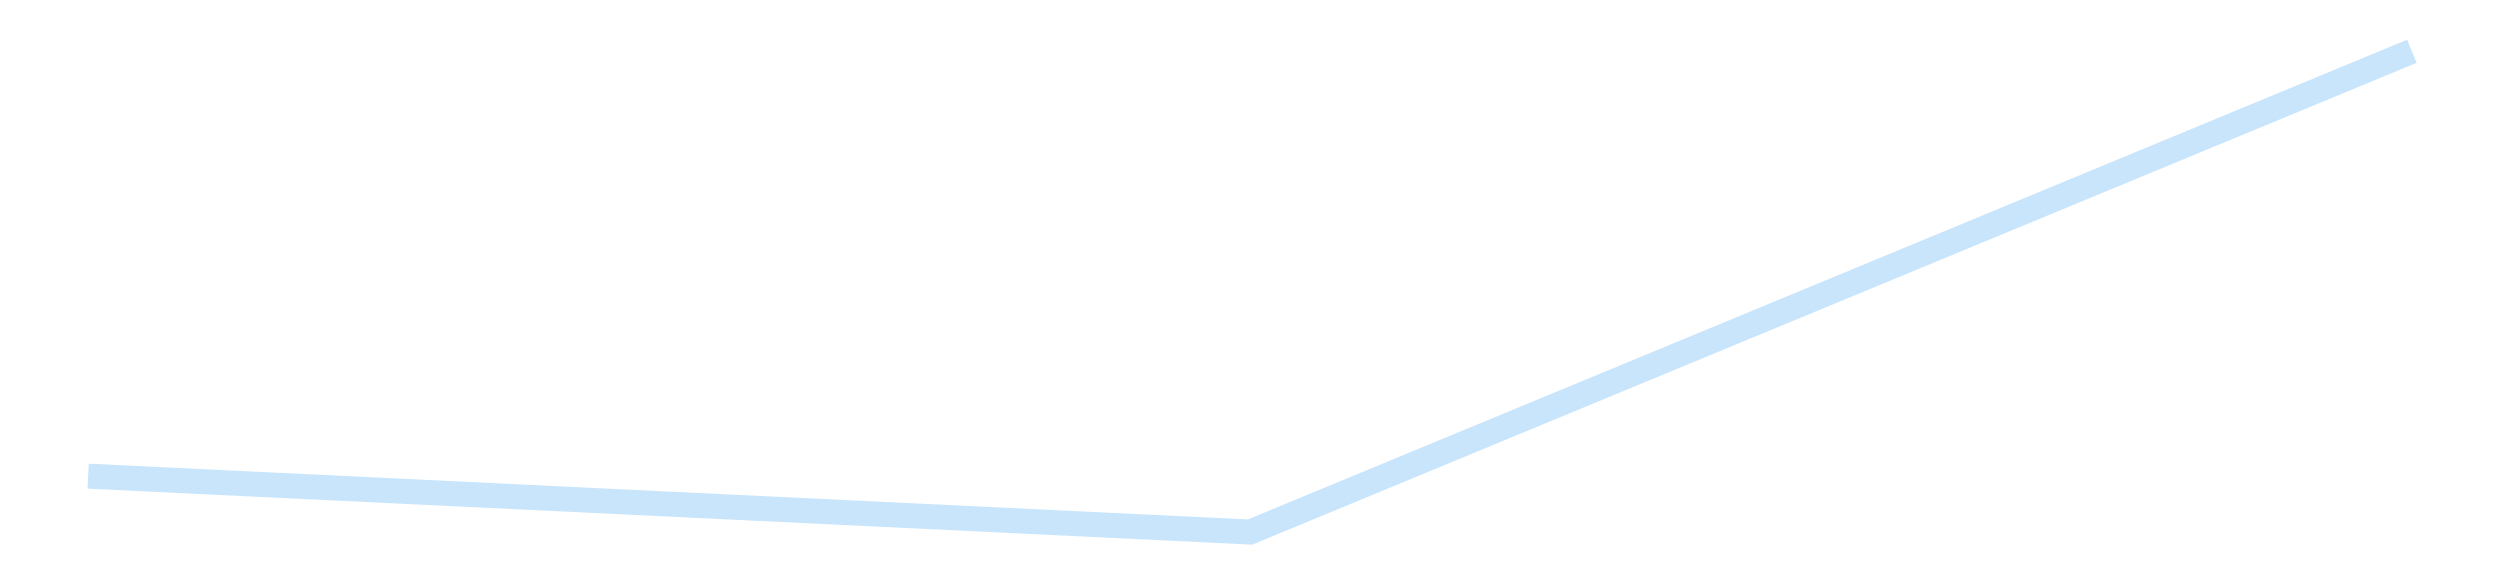 <?xml version='1.0' encoding='utf-8'?>
<svg xmlns="http://www.w3.org/2000/svg" xmlns:xlink="http://www.w3.org/1999/xlink" id="chart-27aabc1c-15f4-445d-8f53-0134eafe68e2" class="pygal-chart pygal-sparkline" viewBox="0 0 300 70" width="300" height="70"><!--Generated with pygal 3.0.4 (lxml) ©Kozea 2012-2016 on 2025-08-24--><!--http://pygal.org--><!--http://github.com/Kozea/pygal--><defs><style type="text/css">#chart-27aabc1c-15f4-445d-8f53-0134eafe68e2{-webkit-user-select:none;-webkit-font-smoothing:antialiased;font-family:Consolas,"Liberation Mono",Menlo,Courier,monospace}#chart-27aabc1c-15f4-445d-8f53-0134eafe68e2 .title{font-family:Consolas,"Liberation Mono",Menlo,Courier,monospace;font-size:16px}#chart-27aabc1c-15f4-445d-8f53-0134eafe68e2 .legends .legend text{font-family:Consolas,"Liberation Mono",Menlo,Courier,monospace;font-size:14px}#chart-27aabc1c-15f4-445d-8f53-0134eafe68e2 .axis text{font-family:Consolas,"Liberation Mono",Menlo,Courier,monospace;font-size:10px}#chart-27aabc1c-15f4-445d-8f53-0134eafe68e2 .axis text.major{font-family:Consolas,"Liberation Mono",Menlo,Courier,monospace;font-size:10px}#chart-27aabc1c-15f4-445d-8f53-0134eafe68e2 .text-overlay text.value{font-family:Consolas,"Liberation Mono",Menlo,Courier,monospace;font-size:16px}#chart-27aabc1c-15f4-445d-8f53-0134eafe68e2 .text-overlay text.label{font-family:Consolas,"Liberation Mono",Menlo,Courier,monospace;font-size:10px}#chart-27aabc1c-15f4-445d-8f53-0134eafe68e2 .tooltip{font-family:Consolas,"Liberation Mono",Menlo,Courier,monospace;font-size:14px}#chart-27aabc1c-15f4-445d-8f53-0134eafe68e2 text.no_data{font-family:Consolas,"Liberation Mono",Menlo,Courier,monospace;font-size:64px}
#chart-27aabc1c-15f4-445d-8f53-0134eafe68e2{background-color:transparent}#chart-27aabc1c-15f4-445d-8f53-0134eafe68e2 path,#chart-27aabc1c-15f4-445d-8f53-0134eafe68e2 line,#chart-27aabc1c-15f4-445d-8f53-0134eafe68e2 rect,#chart-27aabc1c-15f4-445d-8f53-0134eafe68e2 circle{-webkit-transition:150ms;-moz-transition:150ms;transition:150ms}#chart-27aabc1c-15f4-445d-8f53-0134eafe68e2 .graph &gt; .background{fill:transparent}#chart-27aabc1c-15f4-445d-8f53-0134eafe68e2 .plot &gt; .background{fill:transparent}#chart-27aabc1c-15f4-445d-8f53-0134eafe68e2 .graph{fill:rgba(0,0,0,.87)}#chart-27aabc1c-15f4-445d-8f53-0134eafe68e2 text.no_data{fill:rgba(0,0,0,1)}#chart-27aabc1c-15f4-445d-8f53-0134eafe68e2 .title{fill:rgba(0,0,0,1)}#chart-27aabc1c-15f4-445d-8f53-0134eafe68e2 .legends .legend text{fill:rgba(0,0,0,.87)}#chart-27aabc1c-15f4-445d-8f53-0134eafe68e2 .legends .legend:hover text{fill:rgba(0,0,0,1)}#chart-27aabc1c-15f4-445d-8f53-0134eafe68e2 .axis .line{stroke:rgba(0,0,0,1)}#chart-27aabc1c-15f4-445d-8f53-0134eafe68e2 .axis .guide.line{stroke:rgba(0,0,0,.54)}#chart-27aabc1c-15f4-445d-8f53-0134eafe68e2 .axis .major.line{stroke:rgba(0,0,0,.87)}#chart-27aabc1c-15f4-445d-8f53-0134eafe68e2 .axis text.major{fill:rgba(0,0,0,1)}#chart-27aabc1c-15f4-445d-8f53-0134eafe68e2 .axis.y .guides:hover .guide.line,#chart-27aabc1c-15f4-445d-8f53-0134eafe68e2 .line-graph .axis.x .guides:hover .guide.line,#chart-27aabc1c-15f4-445d-8f53-0134eafe68e2 .stackedline-graph .axis.x .guides:hover .guide.line,#chart-27aabc1c-15f4-445d-8f53-0134eafe68e2 .xy-graph .axis.x .guides:hover .guide.line{stroke:rgba(0,0,0,1)}#chart-27aabc1c-15f4-445d-8f53-0134eafe68e2 .axis .guides:hover text{fill:rgba(0,0,0,1)}#chart-27aabc1c-15f4-445d-8f53-0134eafe68e2 .reactive{fill-opacity:.7;stroke-opacity:.8;stroke-width:3}#chart-27aabc1c-15f4-445d-8f53-0134eafe68e2 .ci{stroke:rgba(0,0,0,.87)}#chart-27aabc1c-15f4-445d-8f53-0134eafe68e2 .reactive.active,#chart-27aabc1c-15f4-445d-8f53-0134eafe68e2 .active .reactive{fill-opacity:.8;stroke-opacity:.9;stroke-width:4}#chart-27aabc1c-15f4-445d-8f53-0134eafe68e2 .ci .reactive.active{stroke-width:1.5}#chart-27aabc1c-15f4-445d-8f53-0134eafe68e2 .series text{fill:rgba(0,0,0,1)}#chart-27aabc1c-15f4-445d-8f53-0134eafe68e2 .tooltip rect{fill:transparent;stroke:rgba(0,0,0,1);-webkit-transition:opacity 150ms;-moz-transition:opacity 150ms;transition:opacity 150ms}#chart-27aabc1c-15f4-445d-8f53-0134eafe68e2 .tooltip .label{fill:rgba(0,0,0,.87)}#chart-27aabc1c-15f4-445d-8f53-0134eafe68e2 .tooltip .label{fill:rgba(0,0,0,.87)}#chart-27aabc1c-15f4-445d-8f53-0134eafe68e2 .tooltip .legend{font-size:.8em;fill:rgba(0,0,0,.54)}#chart-27aabc1c-15f4-445d-8f53-0134eafe68e2 .tooltip .x_label{font-size:.6em;fill:rgba(0,0,0,1)}#chart-27aabc1c-15f4-445d-8f53-0134eafe68e2 .tooltip .xlink{font-size:.5em;text-decoration:underline}#chart-27aabc1c-15f4-445d-8f53-0134eafe68e2 .tooltip .value{font-size:1.5em}#chart-27aabc1c-15f4-445d-8f53-0134eafe68e2 .bound{font-size:.5em}#chart-27aabc1c-15f4-445d-8f53-0134eafe68e2 .max-value{font-size:.75em;fill:rgba(0,0,0,.54)}#chart-27aabc1c-15f4-445d-8f53-0134eafe68e2 .map-element{fill:transparent;stroke:rgba(0,0,0,.54) !important}#chart-27aabc1c-15f4-445d-8f53-0134eafe68e2 .map-element .reactive{fill-opacity:inherit;stroke-opacity:inherit}#chart-27aabc1c-15f4-445d-8f53-0134eafe68e2 .color-0,#chart-27aabc1c-15f4-445d-8f53-0134eafe68e2 .color-0 a:visited{stroke:#bbdefb;fill:#bbdefb}#chart-27aabc1c-15f4-445d-8f53-0134eafe68e2 .text-overlay .color-0 text{fill:black}
#chart-27aabc1c-15f4-445d-8f53-0134eafe68e2 text.no_data{text-anchor:middle}#chart-27aabc1c-15f4-445d-8f53-0134eafe68e2 .guide.line{fill:none}#chart-27aabc1c-15f4-445d-8f53-0134eafe68e2 .centered{text-anchor:middle}#chart-27aabc1c-15f4-445d-8f53-0134eafe68e2 .title{text-anchor:middle}#chart-27aabc1c-15f4-445d-8f53-0134eafe68e2 .legends .legend text{fill-opacity:1}#chart-27aabc1c-15f4-445d-8f53-0134eafe68e2 .axis.x text{text-anchor:middle}#chart-27aabc1c-15f4-445d-8f53-0134eafe68e2 .axis.x:not(.web) text[transform]{text-anchor:start}#chart-27aabc1c-15f4-445d-8f53-0134eafe68e2 .axis.x:not(.web) text[transform].backwards{text-anchor:end}#chart-27aabc1c-15f4-445d-8f53-0134eafe68e2 .axis.y text{text-anchor:end}#chart-27aabc1c-15f4-445d-8f53-0134eafe68e2 .axis.y text[transform].backwards{text-anchor:start}#chart-27aabc1c-15f4-445d-8f53-0134eafe68e2 .axis.y2 text{text-anchor:start}#chart-27aabc1c-15f4-445d-8f53-0134eafe68e2 .axis.y2 text[transform].backwards{text-anchor:end}#chart-27aabc1c-15f4-445d-8f53-0134eafe68e2 .axis .guide.line{stroke-dasharray:4,4;stroke:black}#chart-27aabc1c-15f4-445d-8f53-0134eafe68e2 .axis .major.guide.line{stroke-dasharray:6,6;stroke:black}#chart-27aabc1c-15f4-445d-8f53-0134eafe68e2 .horizontal .axis.y .guide.line,#chart-27aabc1c-15f4-445d-8f53-0134eafe68e2 .horizontal .axis.y2 .guide.line,#chart-27aabc1c-15f4-445d-8f53-0134eafe68e2 .vertical .axis.x .guide.line{opacity:0}#chart-27aabc1c-15f4-445d-8f53-0134eafe68e2 .horizontal .axis.always_show .guide.line,#chart-27aabc1c-15f4-445d-8f53-0134eafe68e2 .vertical .axis.always_show .guide.line{opacity:1 !important}#chart-27aabc1c-15f4-445d-8f53-0134eafe68e2 .axis.y .guides:hover .guide.line,#chart-27aabc1c-15f4-445d-8f53-0134eafe68e2 .axis.y2 .guides:hover .guide.line,#chart-27aabc1c-15f4-445d-8f53-0134eafe68e2 .axis.x .guides:hover .guide.line{opacity:1}#chart-27aabc1c-15f4-445d-8f53-0134eafe68e2 .axis .guides:hover text{opacity:1}#chart-27aabc1c-15f4-445d-8f53-0134eafe68e2 .nofill{fill:none}#chart-27aabc1c-15f4-445d-8f53-0134eafe68e2 .subtle-fill{fill-opacity:.2}#chart-27aabc1c-15f4-445d-8f53-0134eafe68e2 .dot{stroke-width:1px;fill-opacity:1;stroke-opacity:1}#chart-27aabc1c-15f4-445d-8f53-0134eafe68e2 .dot.active{stroke-width:5px}#chart-27aabc1c-15f4-445d-8f53-0134eafe68e2 .dot.negative{fill:transparent}#chart-27aabc1c-15f4-445d-8f53-0134eafe68e2 text,#chart-27aabc1c-15f4-445d-8f53-0134eafe68e2 tspan{stroke:none !important}#chart-27aabc1c-15f4-445d-8f53-0134eafe68e2 .series text.active{opacity:1}#chart-27aabc1c-15f4-445d-8f53-0134eafe68e2 .tooltip rect{fill-opacity:.95;stroke-width:.5}#chart-27aabc1c-15f4-445d-8f53-0134eafe68e2 .tooltip text{fill-opacity:1}#chart-27aabc1c-15f4-445d-8f53-0134eafe68e2 .showable{visibility:hidden}#chart-27aabc1c-15f4-445d-8f53-0134eafe68e2 .showable.shown{visibility:visible}#chart-27aabc1c-15f4-445d-8f53-0134eafe68e2 .gauge-background{fill:rgba(229,229,229,1);stroke:none}#chart-27aabc1c-15f4-445d-8f53-0134eafe68e2 .bg-lines{stroke:transparent;stroke-width:2px}</style><script type="text/javascript">window.pygal = window.pygal || {};window.pygal.config = window.pygal.config || {};window.pygal.config['27aabc1c-15f4-445d-8f53-0134eafe68e2'] = {"allow_interruptions": false, "box_mode": "extremes", "classes": ["pygal-chart", "pygal-sparkline"], "css": ["file://style.css", "file://graph.css"], "defs": [], "disable_xml_declaration": false, "dots_size": 2.5, "dynamic_print_values": false, "explicit_size": true, "fill": false, "force_uri_protocol": "https", "formatter": null, "half_pie": false, "height": 70, "include_x_axis": false, "inner_radius": 0, "interpolate": null, "interpolation_parameters": {}, "interpolation_precision": 250, "inverse_y_axis": false, "js": [], "legend_at_bottom": false, "legend_at_bottom_columns": null, "legend_box_size": 12, "logarithmic": false, "margin": 5, "margin_bottom": null, "margin_left": null, "margin_right": null, "margin_top": null, "max_scale": 2, "min_scale": 1, "missing_value_fill_truncation": "x", "no_data_text": "", "no_prefix": false, "order_min": null, "pretty_print": false, "print_labels": false, "print_values": false, "print_values_position": "center", "print_zeroes": true, "range": null, "rounded_bars": null, "secondary_range": null, "show_dots": false, "show_legend": false, "show_minor_x_labels": true, "show_minor_y_labels": true, "show_only_major_dots": false, "show_x_guides": false, "show_x_labels": false, "show_y_guides": true, "show_y_labels": false, "spacing": 0, "stack_from_top": false, "strict": false, "stroke": true, "stroke_style": null, "style": {"background": "transparent", "ci_colors": [], "colors": ["#bbdefb"], "dot_opacity": "1", "font_family": "Consolas, \"Liberation Mono\", Menlo, Courier, monospace", "foreground": "rgba(0, 0, 0, .87)", "foreground_strong": "rgba(0, 0, 0, 1)", "foreground_subtle": "rgba(0, 0, 0, .54)", "guide_stroke_color": "black", "guide_stroke_dasharray": "4,4", "label_font_family": "Consolas, \"Liberation Mono\", Menlo, Courier, monospace", "label_font_size": 10, "legend_font_family": "Consolas, \"Liberation Mono\", Menlo, Courier, monospace", "legend_font_size": 14, "major_guide_stroke_color": "black", "major_guide_stroke_dasharray": "6,6", "major_label_font_family": "Consolas, \"Liberation Mono\", Menlo, Courier, monospace", "major_label_font_size": 10, "no_data_font_family": "Consolas, \"Liberation Mono\", Menlo, Courier, monospace", "no_data_font_size": 64, "opacity": ".7", "opacity_hover": ".8", "plot_background": "transparent", "stroke_opacity": ".8", "stroke_opacity_hover": ".9", "stroke_width": 3, "stroke_width_hover": "4", "title_font_family": "Consolas, \"Liberation Mono\", Menlo, Courier, monospace", "title_font_size": 16, "tooltip_font_family": "Consolas, \"Liberation Mono\", Menlo, Courier, monospace", "tooltip_font_size": 14, "transition": "150ms", "value_background": "rgba(229, 229, 229, 1)", "value_colors": [], "value_font_family": "Consolas, \"Liberation Mono\", Menlo, Courier, monospace", "value_font_size": 16, "value_label_font_family": "Consolas, \"Liberation Mono\", Menlo, Courier, monospace", "value_label_font_size": 10}, "title": null, "tooltip_border_radius": 0, "tooltip_fancy_mode": true, "truncate_label": null, "truncate_legend": null, "width": 300, "x_label_rotation": 0, "x_labels": null, "x_labels_major": null, "x_labels_major_count": null, "x_labels_major_every": null, "x_title": null, "xrange": null, "y_label_rotation": 0, "y_labels": null, "y_labels_major": null, "y_labels_major_count": null, "y_labels_major_every": null, "y_title": null, "zero": 0, "legends": [""]}</script></defs><title>Pygal</title><g class="graph line-graph vertical"><rect x="0" y="0" width="300" height="70" class="background"/><g transform="translate(5, 5)" class="plot"><rect x="0" y="0" width="290" height="60" class="background"/><g class="series serie-0 color-0"><path d="M5.577 52.14 L145 58.846 284.423 1.154" class="line reactive nofill"/></g></g><g class="titles"/><g transform="translate(5, 5)" class="plot overlay"><g class="series serie-0 color-0"/></g><g transform="translate(5, 5)" class="plot text-overlay"><g class="series serie-0 color-0"/></g><g transform="translate(5, 5)" class="plot tooltip-overlay"><g transform="translate(0 0)" style="opacity: 0" class="tooltip"><rect rx="0" ry="0" width="0" height="0" class="tooltip-box"/><g class="text"/></g></g></g></svg>